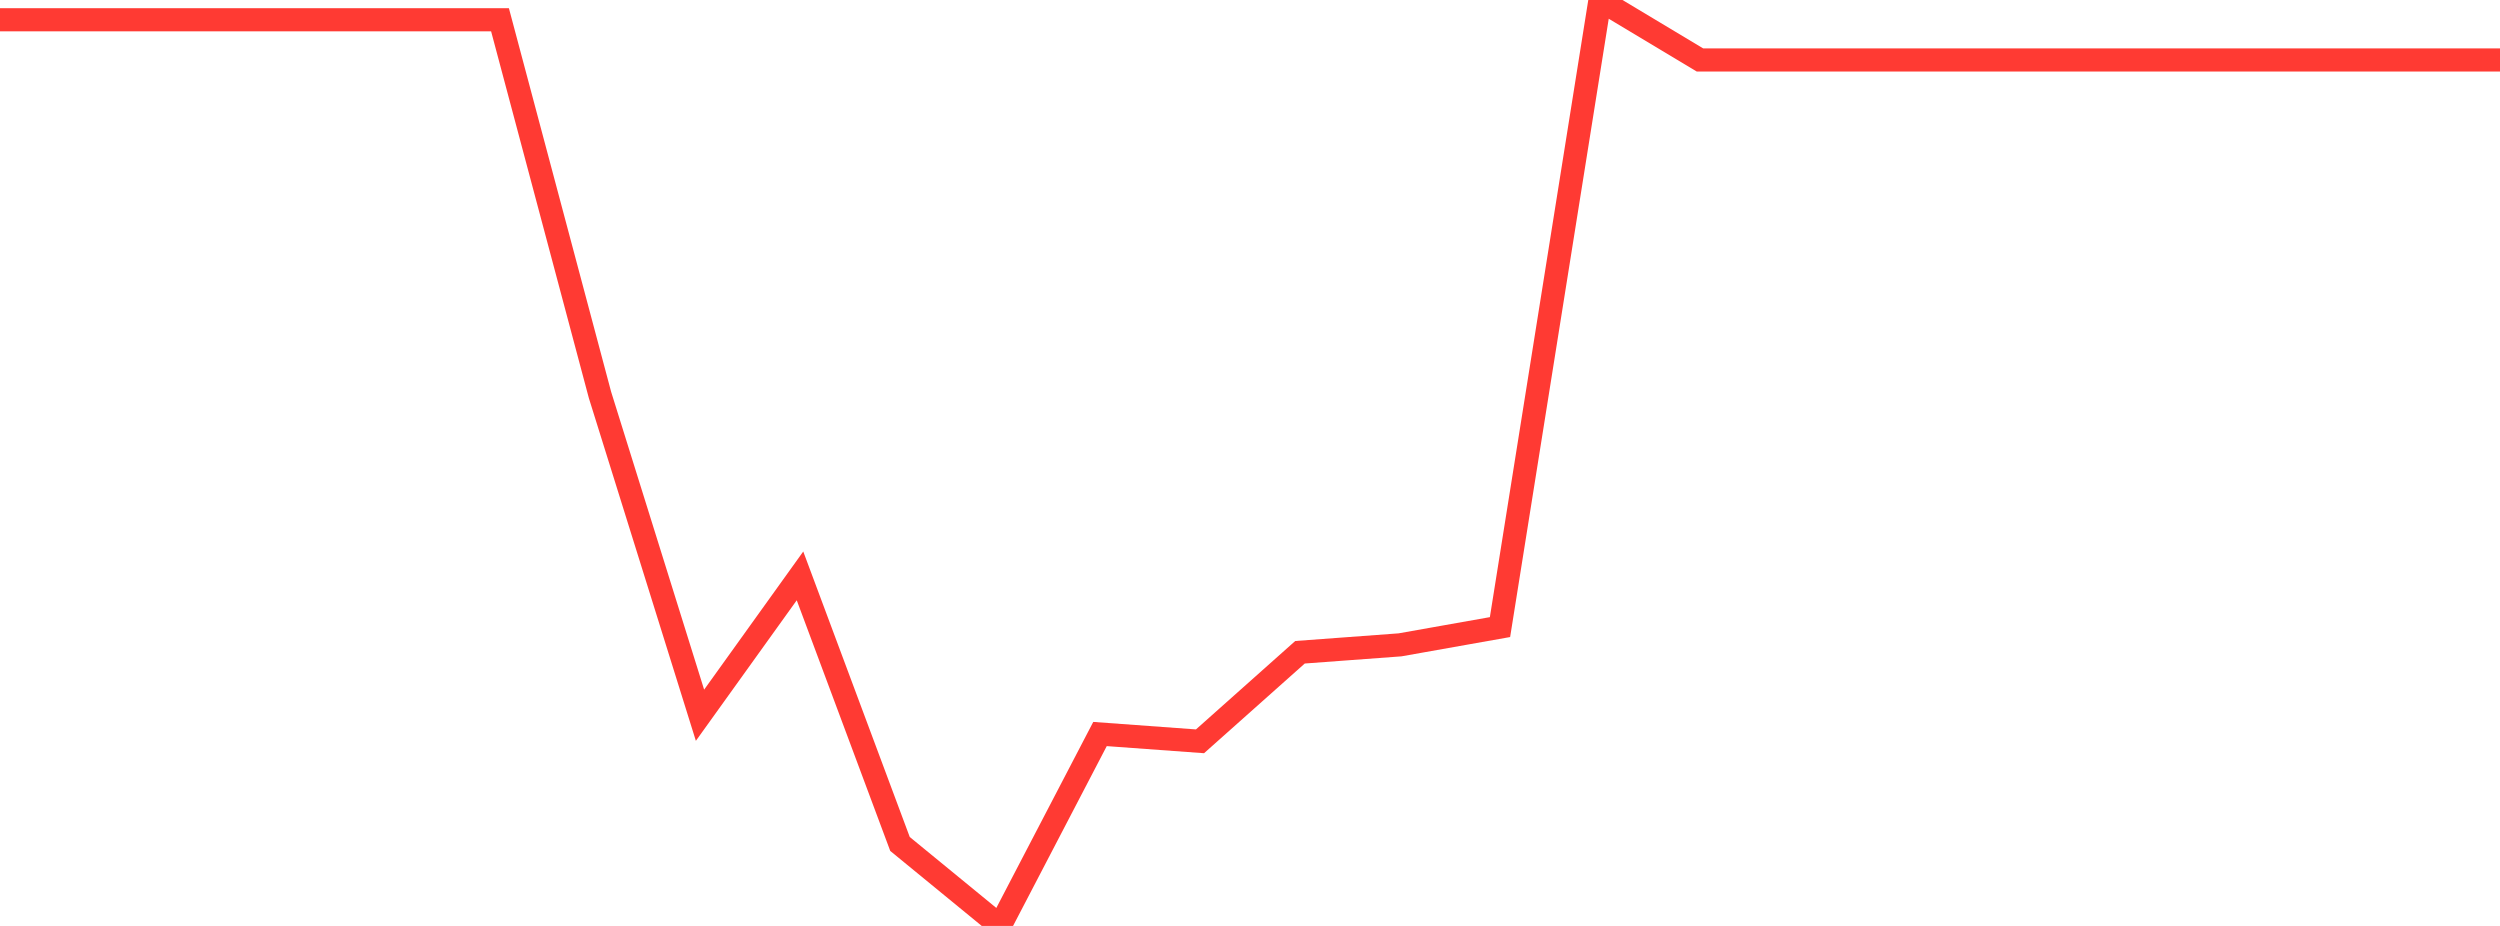 <?xml version="1.0" standalone="no"?>
<!DOCTYPE svg PUBLIC "-//W3C//DTD SVG 1.1//EN" "http://www.w3.org/Graphics/SVG/1.1/DTD/svg11.dtd">

<svg width="135" height="50" viewBox="0 0 135 50" preserveAspectRatio="none" 
  xmlns="http://www.w3.org/2000/svg"
  xmlns:xlink="http://www.w3.org/1999/xlink">


<polyline points="0.0, 1.067 5.4, 1.067 10.8, 1.067 16.2, 1.067 21.6, 1.067 27.0, 1.067 32.4, 21.328 37.8, 38.623 43.2, 31.098 48.6, 45.574 54.0, 50.0 59.4, 39.637 64.8, 40.031 70.2, 35.222 75.6, 34.822 81.0, 33.863 86.4, 0.0 91.8, 3.239 97.2, 3.239 102.6, 3.239 108.0, 3.239 113.4, 3.239 118.8, 3.239 124.2, 3.239 129.6, 3.239 135.0, 3.239" fill="none" stroke="#ff3a33" stroke-width="1.25"/>

</svg>